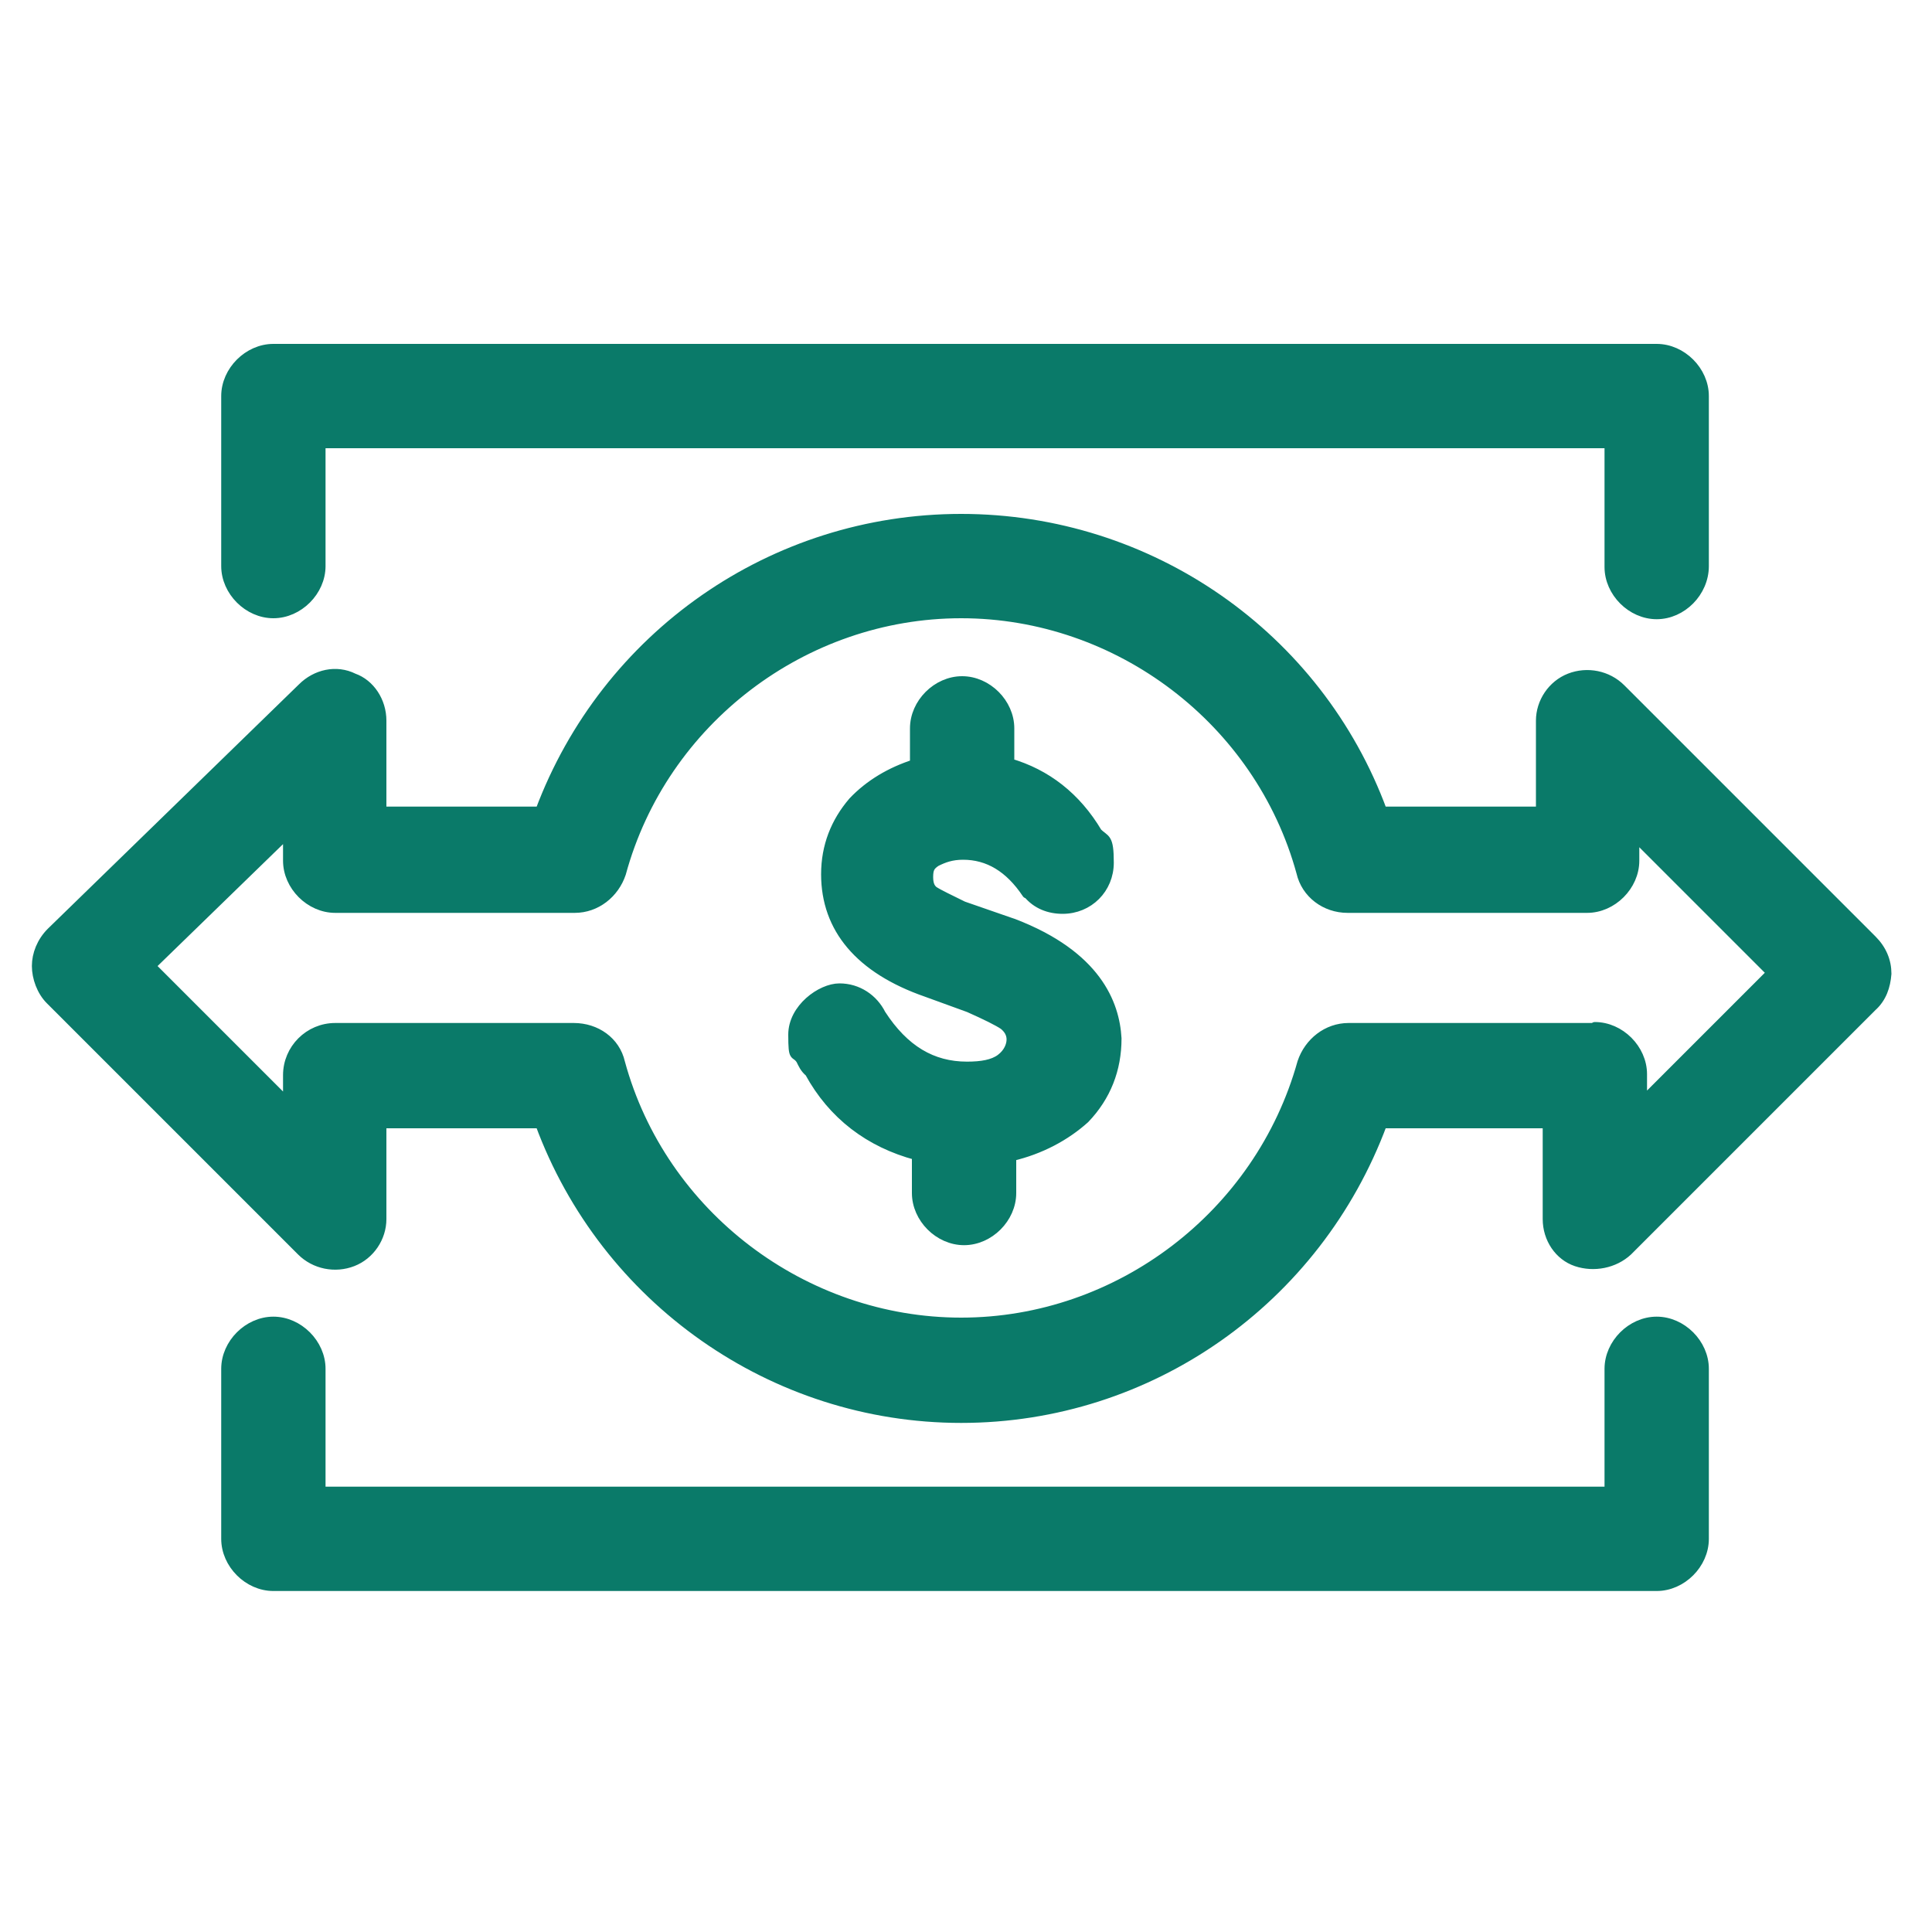 <?xml version="1.0" encoding="UTF-8"?>
<svg id="Layer_1" xmlns="http://www.w3.org/2000/svg" version="1.1" viewBox="0 0 200 200">
  <!-- Generator: Adobe Illustrator 29.7.1, SVG Export Plug-In . SVG Version: 2.1.1 Build 8)  -->
  <defs>
    <style>
      .st0 {
        fill: #0a7a69;
        stroke: #0a7a69;
        stroke-linecap: round;
        stroke-linejoin: round;
      }
    </style>
  </defs>
  <path class="st0" d="M193.8,97.3l-26-26c-1.4-1.4-3.5-1.8-5.3-1.1s-3,2.5-3,4.4v9.4h-16.4c-6.7-18.2-24.1-30.3-43.6-30.3s-36.8,12.1-43.6,30.3h-16.4v-9.4c0-2-1.2-3.8-2.9-4.4-1.8-.9-3.9-.4-5.3,1l-26,25.3c-1,1-1.5,2.3-1.5,3.5s.5,2.6,1.4,3.5l26,26c1.4,1.4,3.5,1.8,5.3,1.1s3-2.5,3-4.4v-9.9h16.4c6.7,18.2,24.1,30.5,43.6,30.5s36.8-12.2,43.6-30.5h17.1v9.9c0,2,1.2,3.8,3,4.4s3.9.2,5.3-1.1l25.3-25.3c1-.9,1.4-2.1,1.5-3.4,0-1.3-.5-2.5-1.5-3.5ZM165.1,106.4h-25.5c-2.2,0-4.1,1.5-4.8,3.6-4.4,15.8-19,26.9-35.3,26.9s-31-11.1-35.3-26.9c-.5-2.2-2.5-3.6-4.8-3.6h-24.7c-2.7,0-4.9,2.2-4.9,4.9v2.9l-14.2-14.2,14.2-13.8v2.9c0,2.6,2.3,4.9,4.9,4.9h24.8c2.2,0,4.1-1.5,4.8-3.6,4.3-15.8,18.9-26.9,35.2-26.9s30.9,11.1,35.2,26.8c.5,2.2,2.5,3.7,4.8,3.7h24.8c2.6,0,4.9-2.3,4.9-4.9v-2.6l14.2,14.2-13.4,13.4v-2.9c0-2.6-2.3-4.9-4.9-4.9Z"/>
  <path class="st0" d="M28.3,63.5c2.6,0,4.9-2.3,4.9-4.9v-12.7h133.4v12.8c0,2.6,2.3,4.9,4.9,4.9s4.9-2.3,4.9-5v-17.6c0-2.6-2.3-4.9-4.9-4.9H28.3c-2.6,0-4.9,2.3-4.9,4.9v17.6c0,2.6,2.3,4.9,4.9,4.9Z"/>
  <path class="st0" d="M171.5,136.8c-2.6,0-4.9,2.3-4.9,4.9v12.7H33.2v-12.7c0-2.6-2.3-4.9-4.9-4.9s-4.9,2.3-4.9,4.9v17.6c0,2.6,2.3,4.9,4.9,4.9h143.2c2.6,0,4.9-2.3,4.9-4.9v-17.6c0-2.6-2.3-4.9-4.9-4.9Z"/>
  <path class="st0" d="M104.6,95.5l-4.9-1.7c-1.4-.7-2.5-1.2-3.1-1.6-.2-.2-.5-.5-.5-1.4s.2-1.2.8-1.6c.8-.4,1.6-.7,2.8-.7,2.6,0,4.8,1.3,6.6,4h.1c.9,1.1,2.2,1.6,3.6,1.6,2.7,0,4.8-2.1,4.8-4.8s-.4-2.3-1.2-3.1c-2.2-3.7-5.3-6.1-9.1-7.2v-3.6c0-2.6-2.3-4.9-4.9-4.9s-4.9,2.3-4.9,4.9v3.7c-2.5.8-4.7,2.1-6.4,3.9-1.8,2.1-2.8,4.6-2.8,7.5,0,5.6,3.5,9.8,10.4,12.2l4.4,1.6c1.8.8,3,1.4,3.6,1.8.5.4.8.9.8,1.5s-.3,1.4-1.1,2-2,.8-3.5.8c-3.6,0-6.5-1.7-8.9-5.4-.8-1.6-2.4-2.7-4.3-2.7s-4.8,2.1-4.8,4.8.2,1.7.8,2.6c.2.4.4.9.9,1.3,2.4,4.4,6.2,7.3,11.1,8.6v3.9c0,2.6,2.3,4.9,4.9,4.9s4.9-2.3,4.9-4.9v-3.8c3-.7,5.6-2.1,7.6-3.9,2.2-2.3,3.3-5.1,3.3-8.3-.2-3.6-2.1-8.6-10.7-11.9Z"/>
</svg>